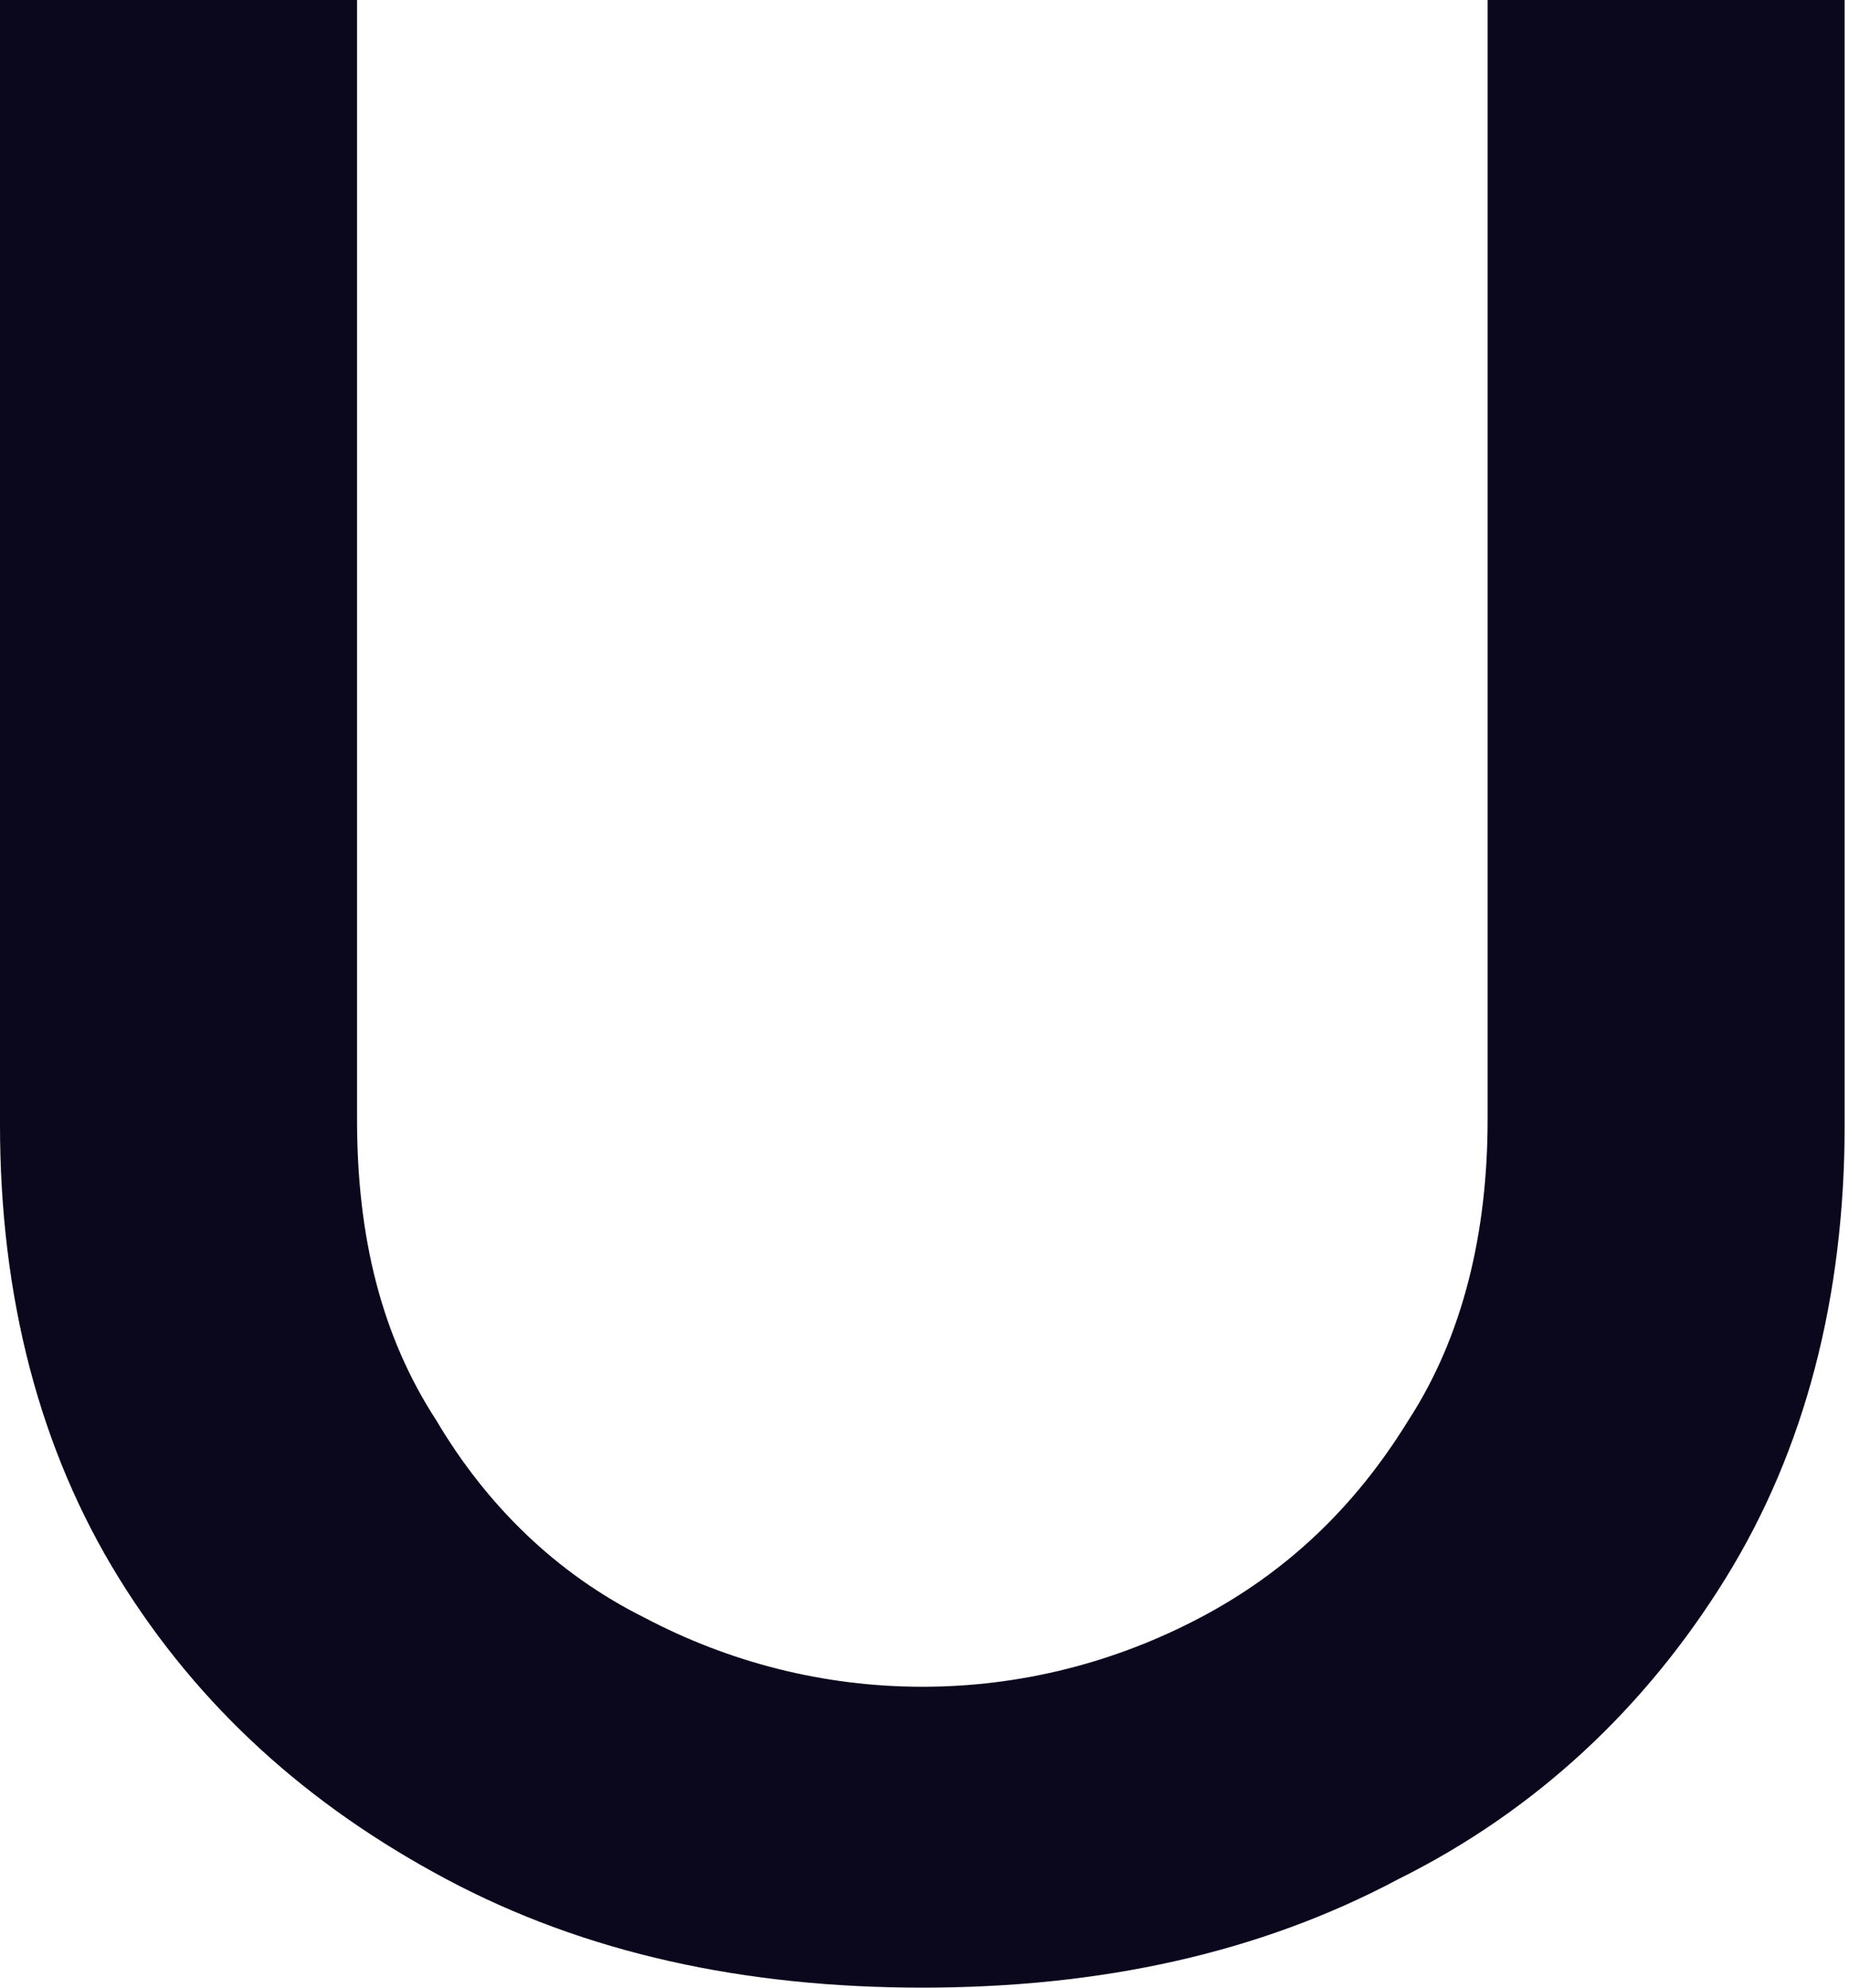 <svg width="40" height="43" viewBox="0 0 40 43" fill="none" xmlns="http://www.w3.org/2000/svg">
<path d="M19.953 43C16.091 43 12.658 42.253 9.655 40.653C6.651 39.052 4.291 36.918 2.575 34.144C0.858 31.37 0 28.062 0 24.328V0H7.724V24.221C7.724 26.782 8.26 28.916 9.44 30.73C10.513 32.543 12.015 34.037 13.946 34.998C15.769 35.958 17.808 36.491 19.953 36.491C22.099 36.491 24.137 35.958 25.96 34.998C27.784 34.037 29.286 32.65 30.466 30.73C31.646 28.916 32.182 26.675 32.182 24.221V0H39.906V24.328C39.906 28.062 39.048 31.37 37.331 34.144C35.615 36.918 33.255 39.159 30.251 40.653C27.248 42.253 23.815 43 19.953 43Z" fill="#0B071D"/>
</svg>

